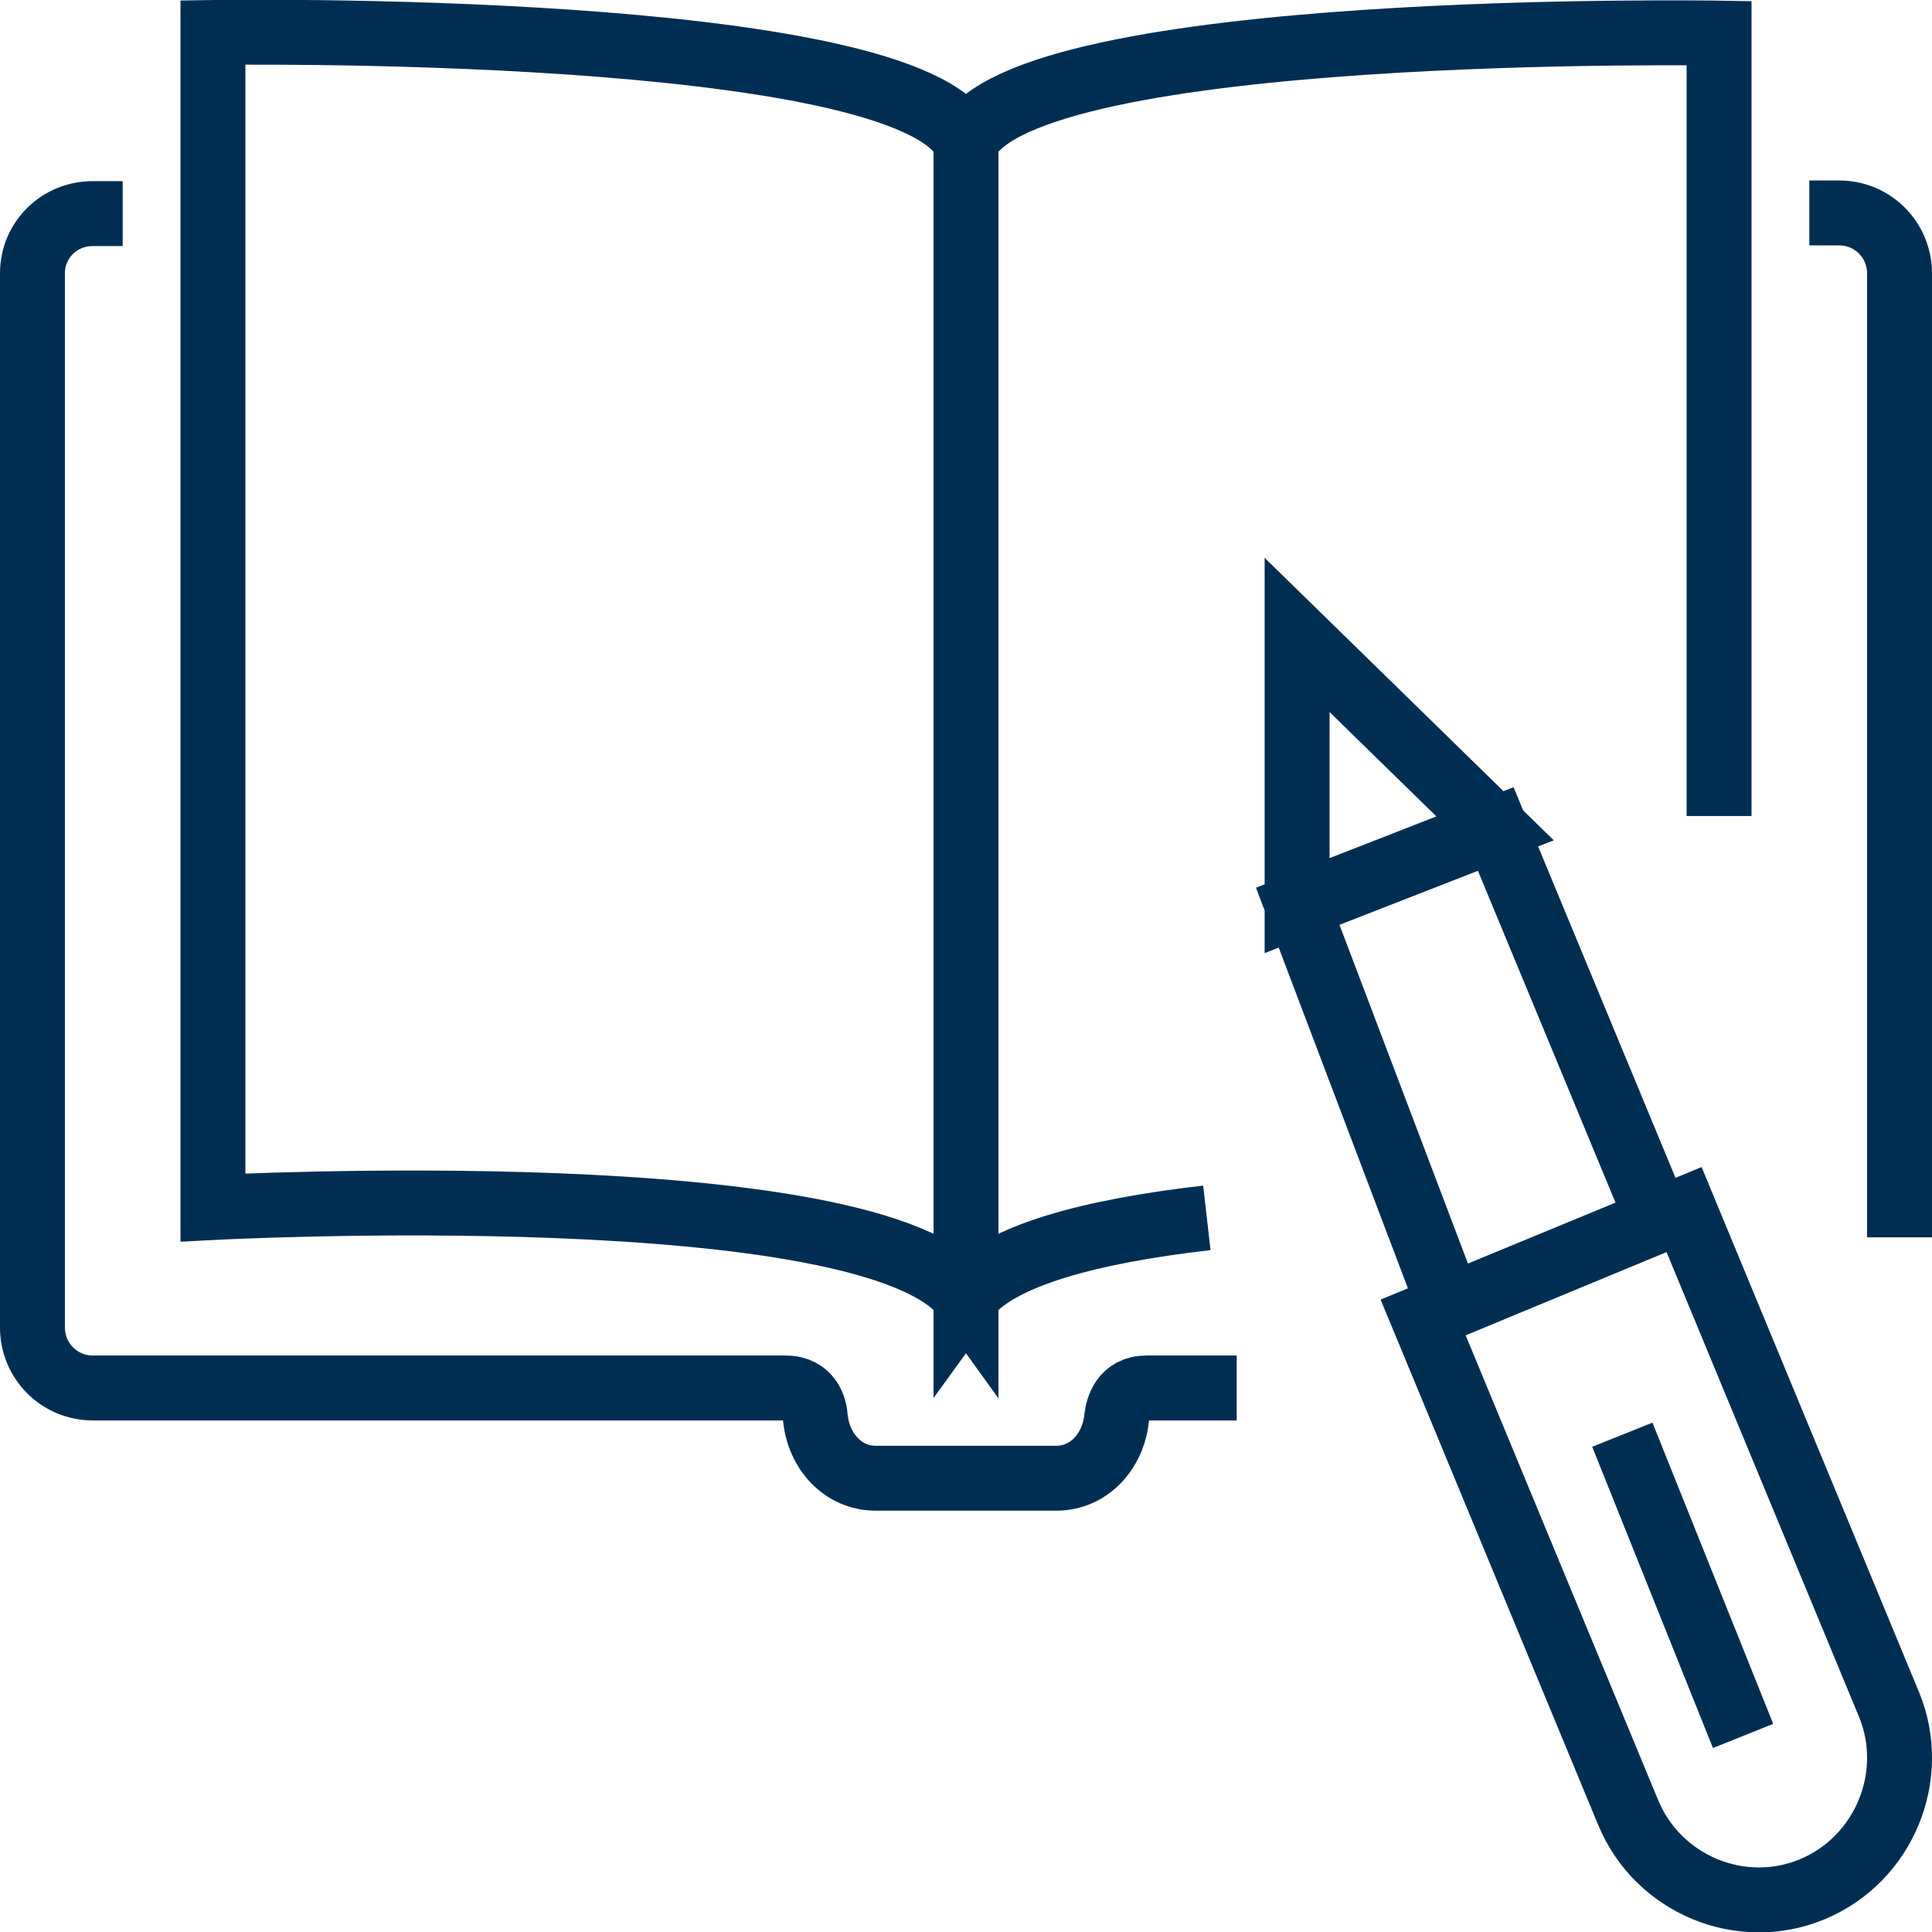 <?xml version="1.0" encoding="utf-8"?>
<!-- Generator: Adobe Illustrator 23.0.0, SVG Export Plug-In . SVG Version: 6.00 Build 0)  -->
<svg version="1.1" id="Layer_1" xmlns="http://www.w3.org/2000/svg" xmlns:xlink="http://www.w3.org/1999/xlink" x="0px" y="0px"
	 viewBox="0 0 29.76 29.76" style="enable-background:new 0 0 29.76 29.76;" xml:space="preserve">
<style type="text/css">
	.st0{fill:none;stroke:#002E52;stroke-miterlimit:10;}
</style>
<path class="st0" d="M29.26,19.06V4.21c0-0.51-0.41-0.93-0.93-0.93h-0.46 M1.89,3.29H1.43C0.91,3.29,0.5,3.7,0.5,4.21v16.24
	c0,0.51,0.41,0.93,0.93,0.93H12.1c0.37,0,0.45,0.3,0.46,0.46c0.05,0.51,0.42,0.93,0.93,0.93h2.78c0.51,0,0.88-0.42,0.93-0.93
	c0.02-0.16,0.1-0.46,0.46-0.46h1.39 M3.28,18.6c0,0,10.21-0.54,11.6,1.39V2.19C13.99,0.33,3.28,0.5,3.28,0.5V18.6L3.28,18.6z
	 M18.59,18.76c-1.76,0.2-3.24,0.58-3.71,1.23V2.19c0.89-1.86,11.6-1.68,11.6-1.68v12.06 M23.04,12.77l-3.05,1.19l2.34,6.17
	l3.21-1.33L23.04,12.77L23.04,12.77z M19.98,9.78v4.17l3.05-1.19L19.98,9.78L19.98,9.78z M27.92,29.1c-1.1,0.46-2.38-0.07-2.84-1.18
	l-3.16-7.63l4.02-1.66l3.16,7.63C29.55,27.36,29.02,28.64,27.92,29.1L27.92,29.1z M26.85,26.74l-1.86-4.64"/>
</svg>
